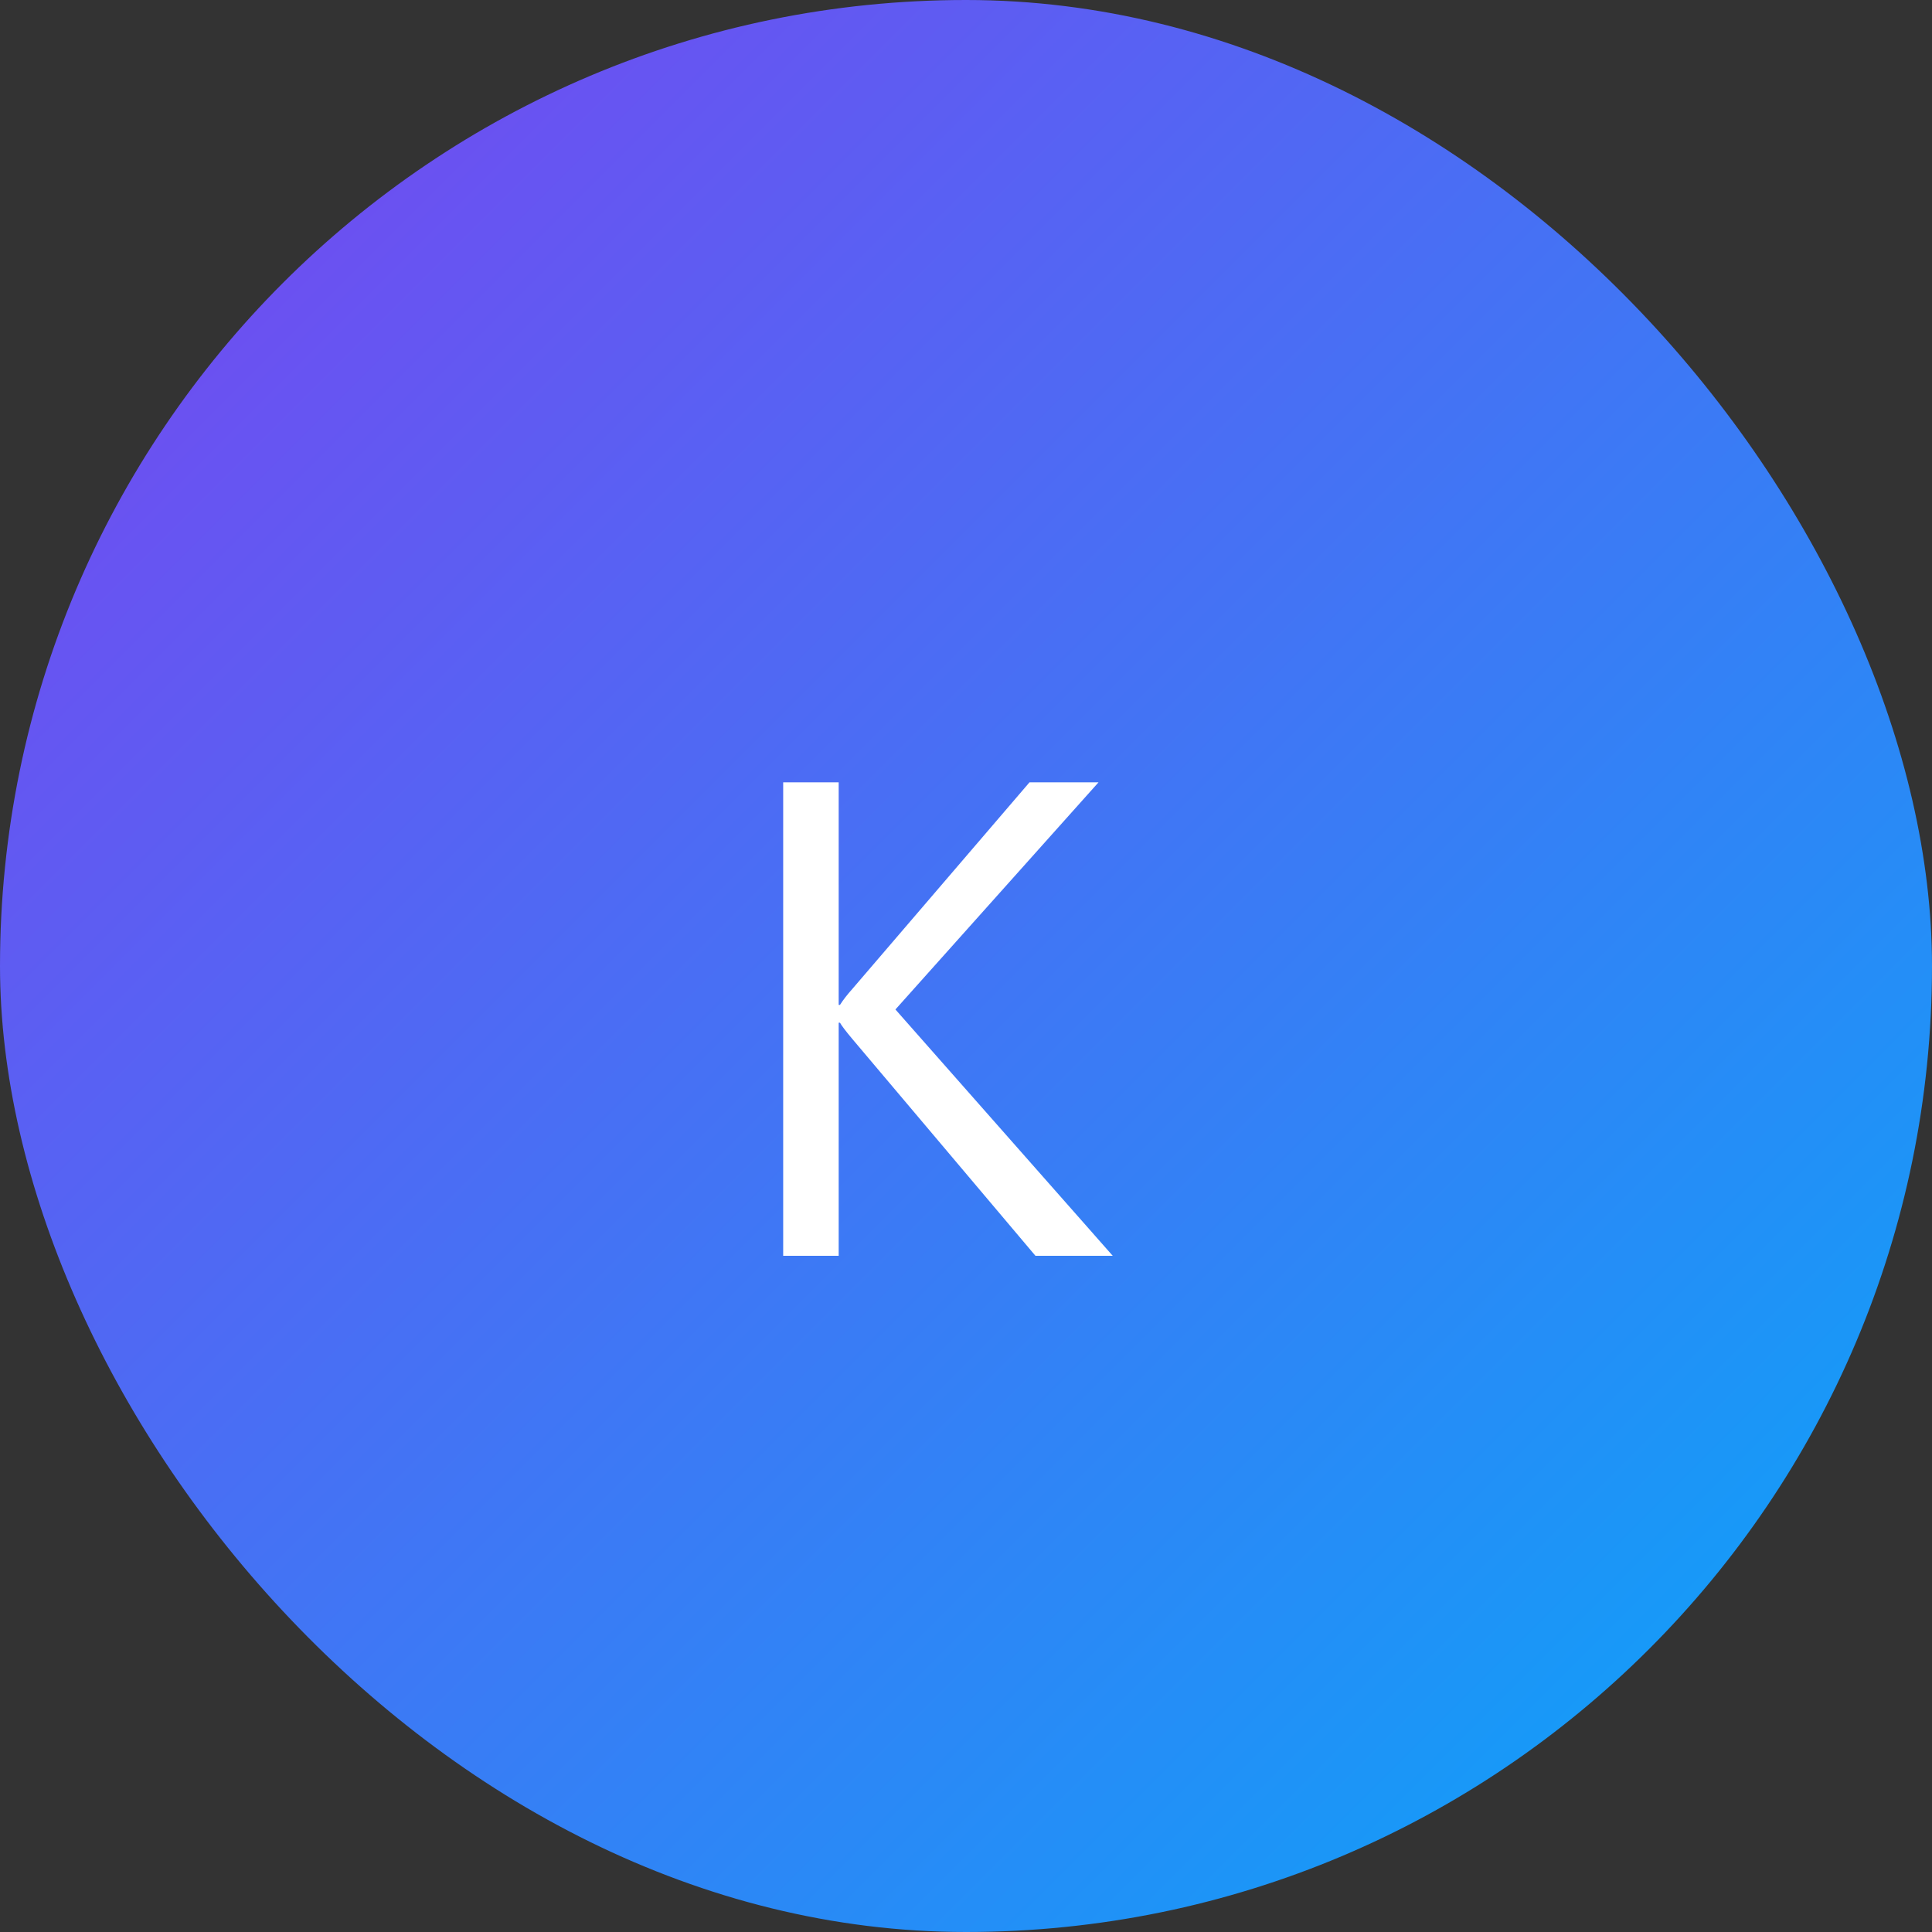 <svg width="40" height="40" viewBox="0 0 40 40" fill="none" xmlns="http://www.w3.org/2000/svg">
<rect x="0" y="0" width="40" height="40" fill="#333333" stroke="none"/>
<rect width="40" height="40" rx="20" fill="url(#paint0_linear_239_1162)"/>
<path d="M23.038 26H21.438L17.651 21.516C17.509 21.347 17.423 21.233 17.391 21.174H17.364V26H16.215V16.197H17.364V20.805H17.391C17.455 20.704 17.541 20.593 17.651 20.47L21.315 16.197H22.744L18.539 20.9L23.038 26Z" fill="white"/>
<defs>
<linearGradient id="paint0_linear_239_1162" x1="0" y1="0" x2="40" y2="40" gradientUnits="userSpaceOnUse">
<stop stop-color="#7C42F0"/>
<stop offset="1" stop-color="#06A8F9"/>
</linearGradient>
</defs>
</svg>

